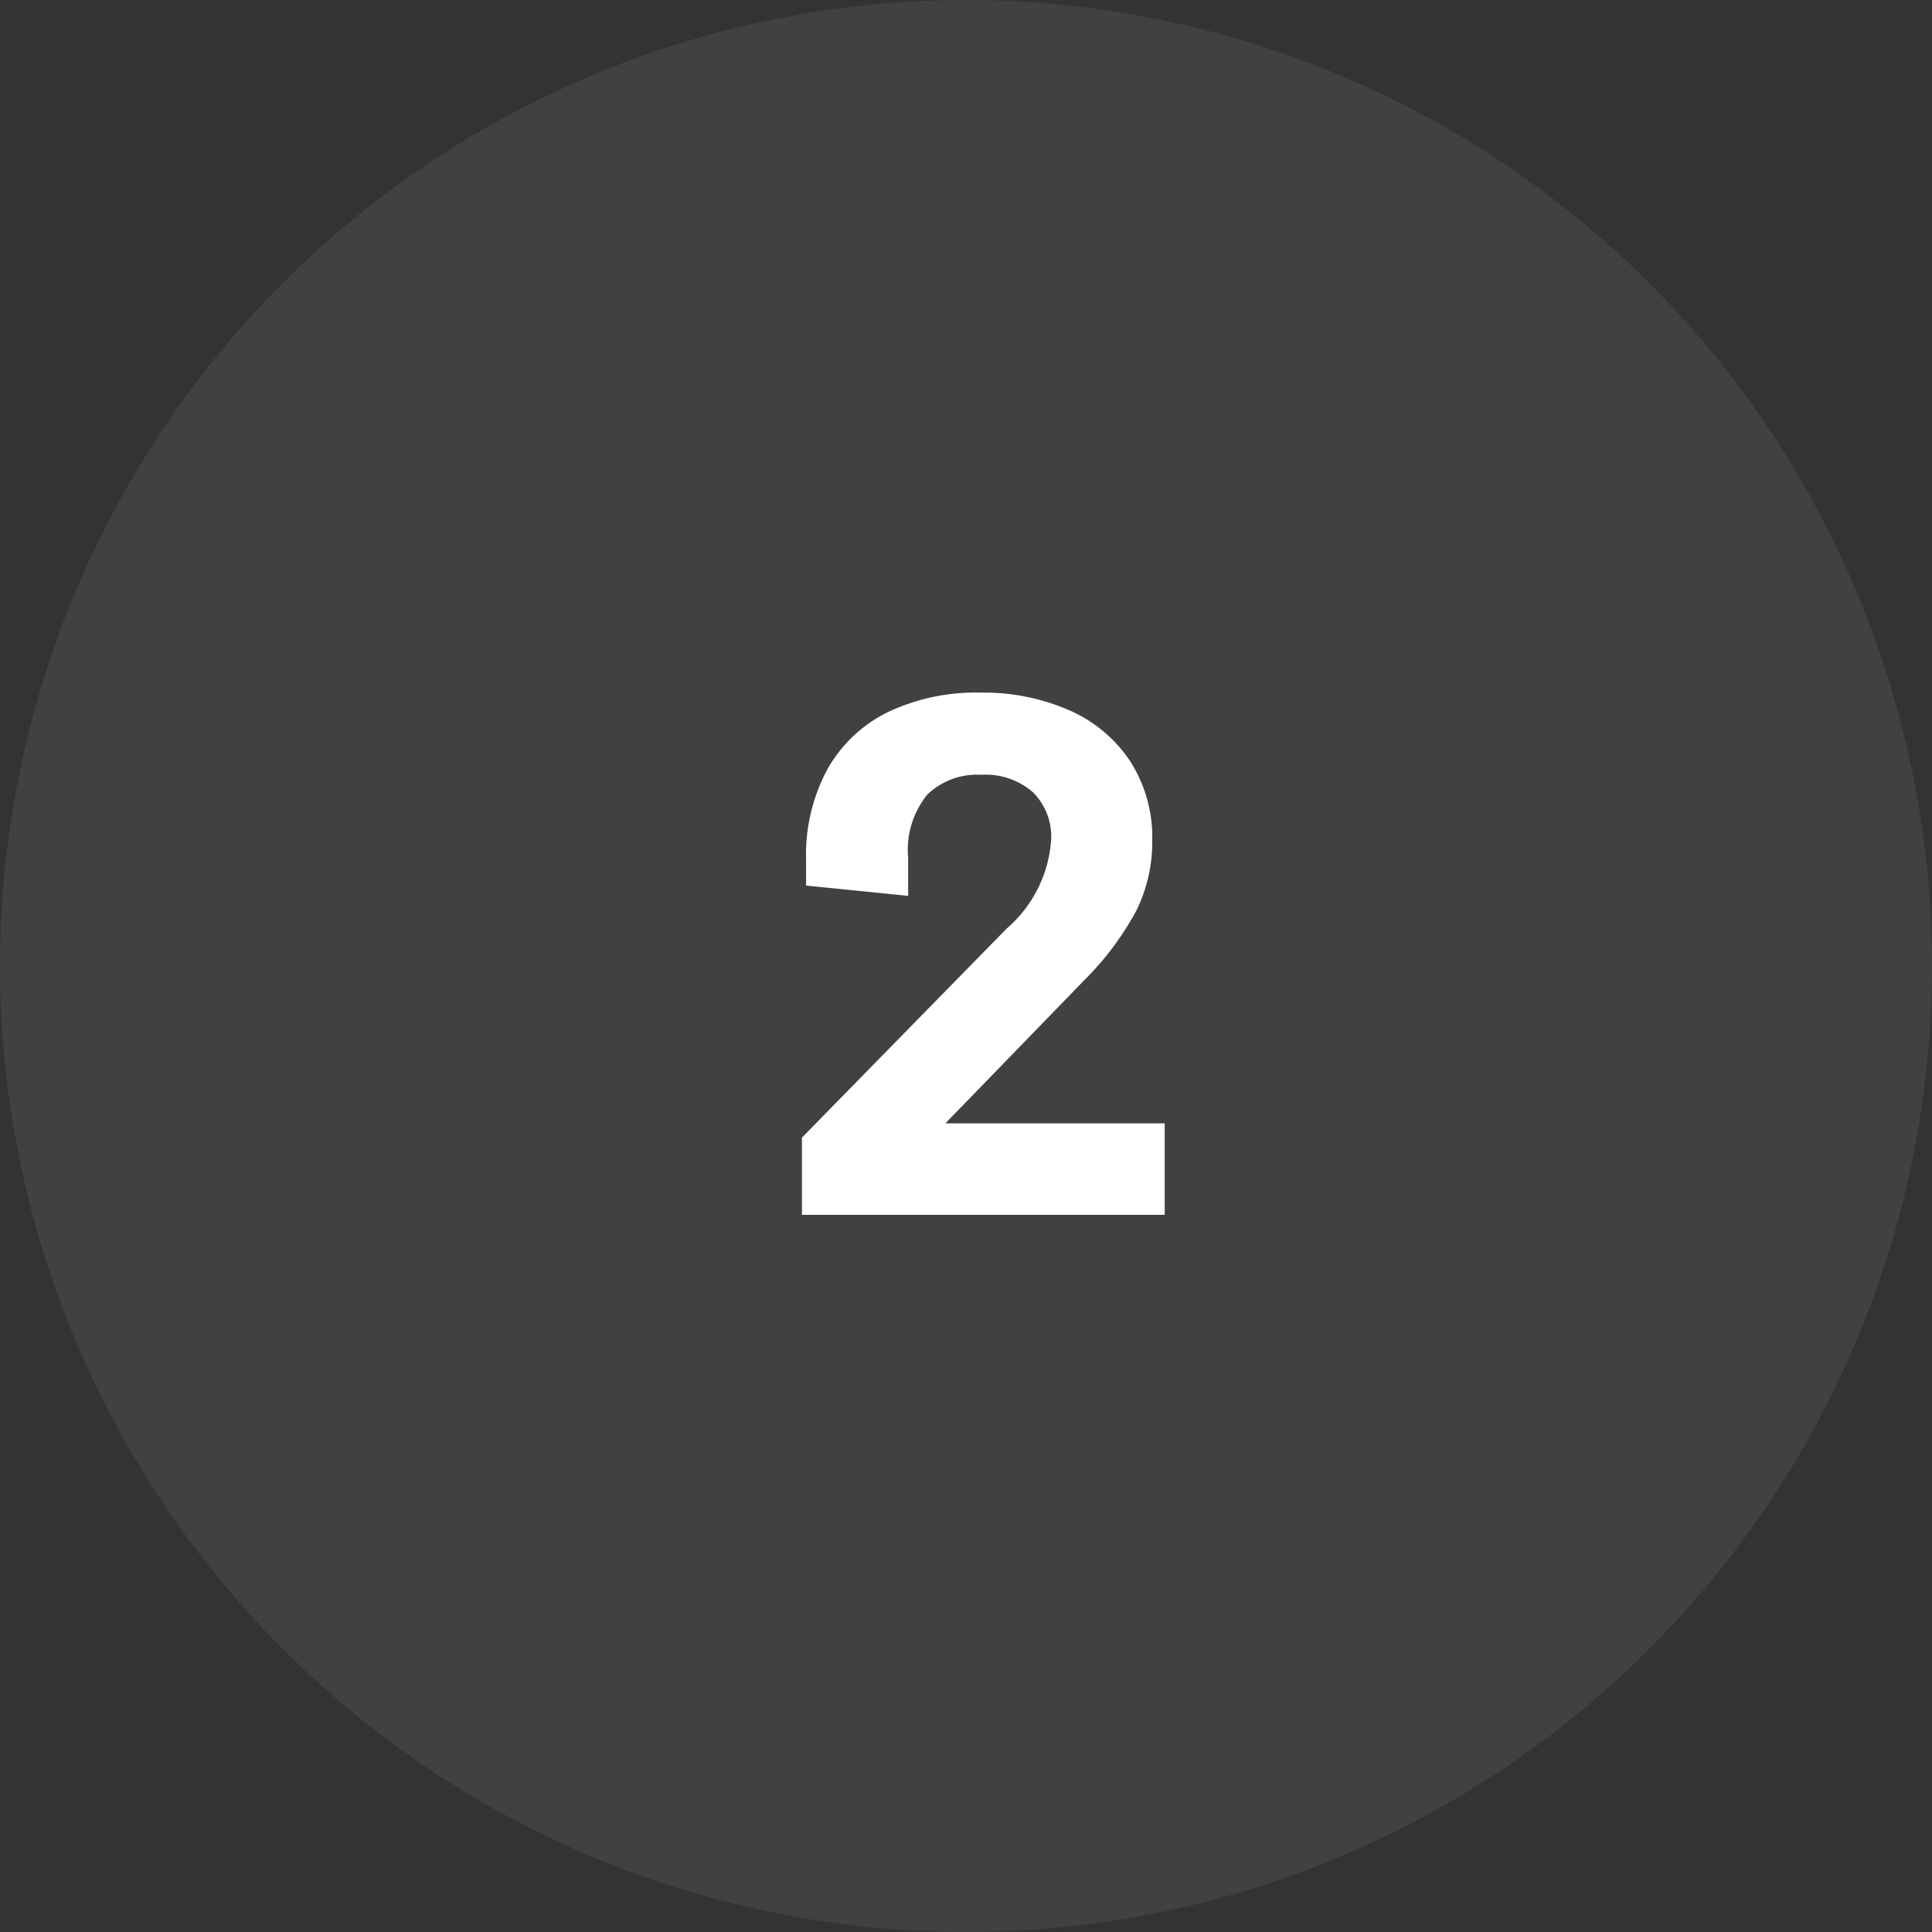 <svg xmlns="http://www.w3.org/2000/svg" width="53" height="53" viewBox="0 0 53 53">
  <rect x="0" y="0" width="53" height="53" fill="#333333" stroke="none"/>
  <g id="Group_28645" data-name="Group 28645" transform="translate(-37 -102.095)">
    <circle id="Ellipse_2387" data-name="Ellipse 2387" cx="26.5" cy="26.5" r="26.5" transform="translate(37 102.095)" fill="#fff" opacity="0.068"/>
    <path id="Path_31073" data-name="Path 31073" d="M10.928-2.51V0H.977V-2.119L6.592-7.852a3.534,3.534,0,0,0,1.221-2.432,1.72,1.72,0,0,0-.5-1.309,1.98,1.98,0,0,0-1.421-.479,1.976,1.976,0,0,0-1.47.537,2.4,2.4,0,0,0-.532,1.738V-8.75l-2.8-.283v-.7a4.939,4.939,0,0,1,.591-2.5A3.843,3.843,0,0,1,3.34-13.794a5.635,5.635,0,0,1,2.529-.532,5.855,5.855,0,0,1,2.437.483,3.857,3.857,0,0,1,1.675,1.4,3.865,3.865,0,0,1,.605,2.178,4.224,4.224,0,0,1-.444,1.934A8.082,8.082,0,0,1,8.73-6.445L4.912-2.51Z" transform="translate(58.023 135.421)" fill="#fff"/>
  </g>
</svg>

